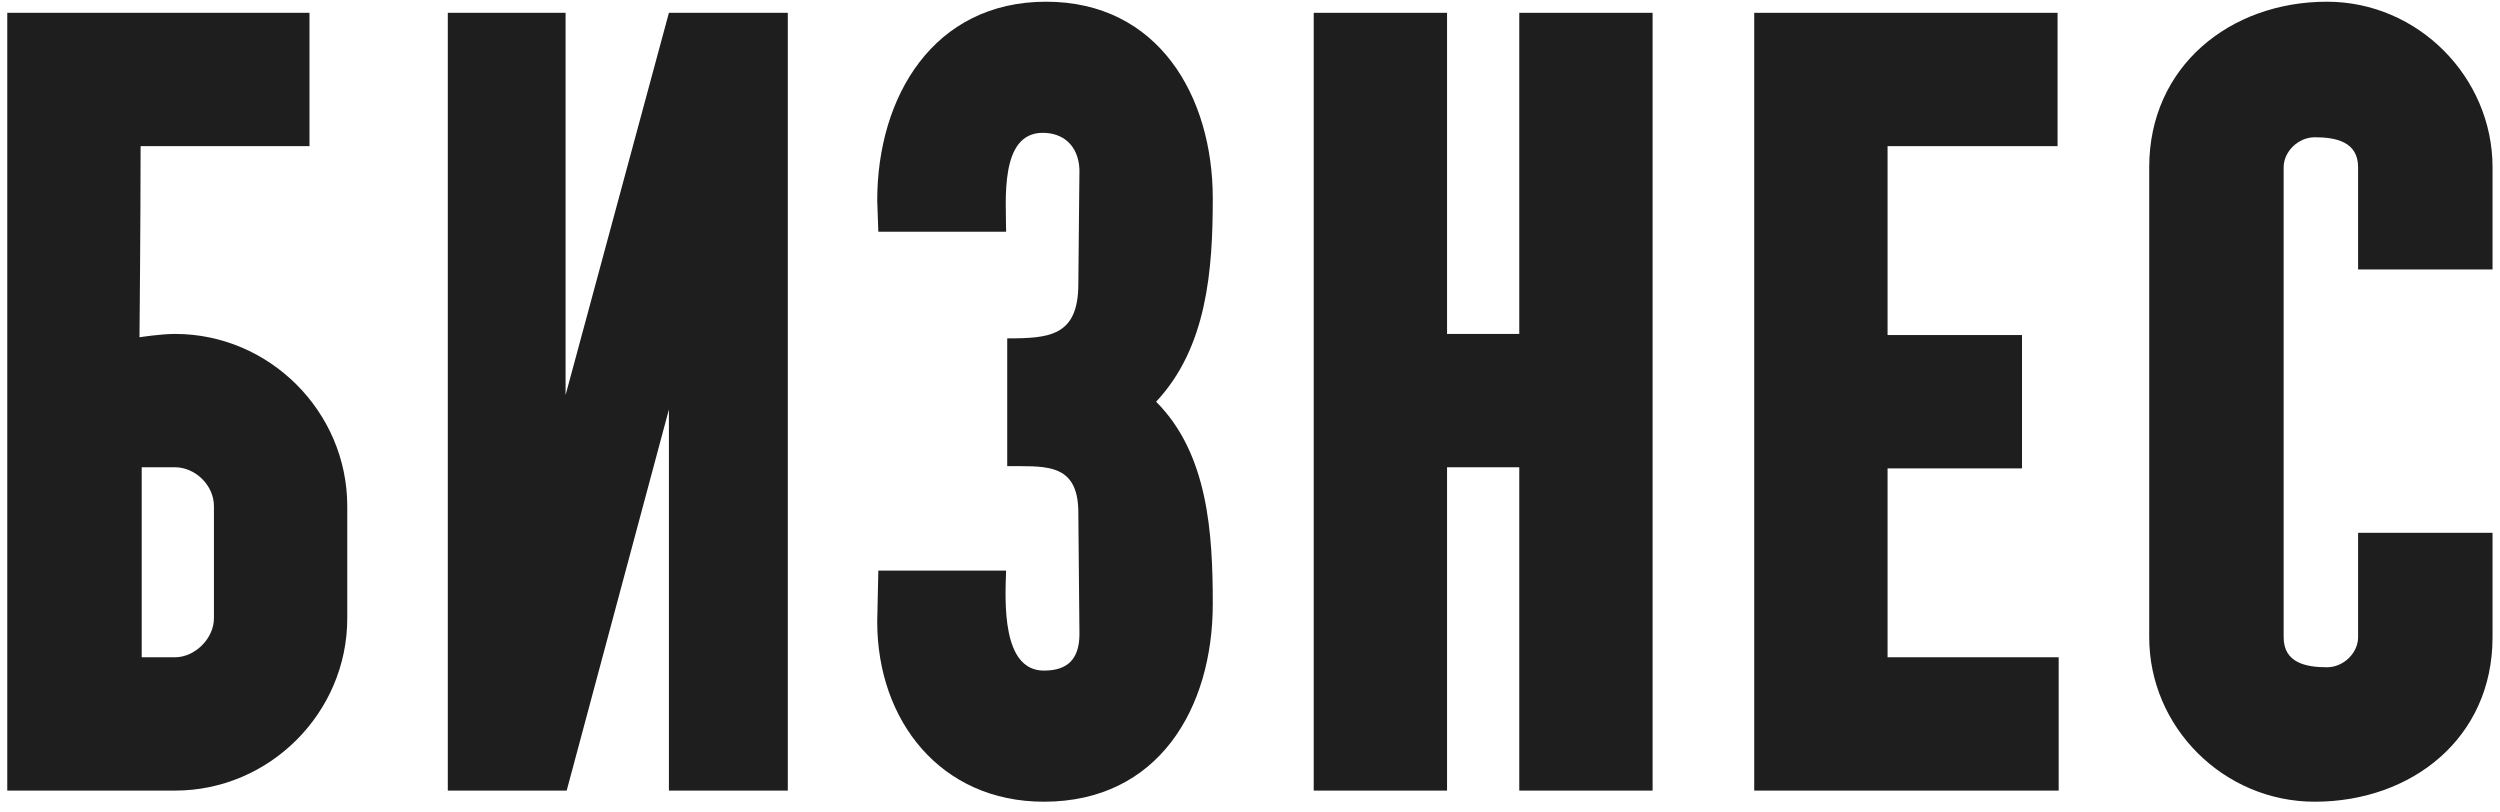 <?xml version="1.0" encoding="UTF-8"?> <svg xmlns="http://www.w3.org/2000/svg" width="117" height="38" viewBox="0 0 117 38" fill="none"><path d="M8.192 37H0.34V0.6H14.484V6.84H6.58C6.58 10.324 6.528 15.784 6.528 15.784C6.528 15.784 7.516 15.628 8.192 15.628C12.612 15.628 16.252 19.268 16.252 23.688V28.94C16.252 33.36 12.612 37 8.192 37ZM8.192 21.868H6.632V30.76H8.192C9.128 30.76 10.012 29.876 10.012 28.94V23.688C10.012 22.7 9.128 21.868 8.192 21.868Z" fill="#1E1E1E"></path><path d="M20.957 0.6H26.469V18.488L31.305 0.6H36.869V37H31.305V19.164L26.521 37H20.957V0.6Z" fill="#1E1E1E"></path><path d="M41.054 29.096L41.106 26.704H47.086C47.034 28.16 46.878 31.384 48.854 31.384C49.946 31.384 50.518 30.864 50.518 29.668L50.466 24C50.466 21.92 49.27 21.816 47.762 21.816C47.554 21.816 47.346 21.816 47.138 21.816V15.836C49.114 15.836 50.466 15.732 50.466 13.288L50.518 7.932C50.466 6.788 49.738 6.216 48.802 6.216C46.774 6.216 47.086 9.388 47.086 10.844H41.106L41.054 9.388C41.054 4.5 43.706 0.08 48.958 0.08C54.21 0.08 56.758 4.5 56.758 9.284C56.758 12.612 56.498 16.252 54.106 18.8C56.55 21.244 56.758 24.988 56.758 28.264C56.758 33.152 54.21 37.52 48.854 37.52C44.018 37.52 41.054 33.724 41.054 29.096Z" fill="#1E1E1E"></path><path d="M67.722 37H61.482V0.6H67.722V15.628H71.102V0.6H77.342V37H71.102V21.868H67.722V37Z" fill="#1E1E1E"></path><path d="M82.098 0.6H96.294V6.84H88.338V15.68H94.63V21.92H88.338V30.76H96.346V37H82.098V0.6Z" fill="#1E1E1E"></path><path d="M100.583 29.824V7.828C100.583 3.096 104.379 0.08 108.903 0.08C113.167 0.08 116.651 3.616 116.651 7.828V12.612H110.359V7.828C110.359 6.632 109.319 6.424 108.331 6.424C107.551 6.424 106.875 7.1 106.875 7.828V29.824C106.875 31.02 107.915 31.228 108.903 31.228C109.683 31.228 110.359 30.552 110.359 29.824V24.936H116.651V29.824C116.651 34.556 112.855 37.52 108.331 37.52C104.067 37.52 100.583 34.036 100.583 29.824Z" fill="#1E1E1E"></path></svg> 
